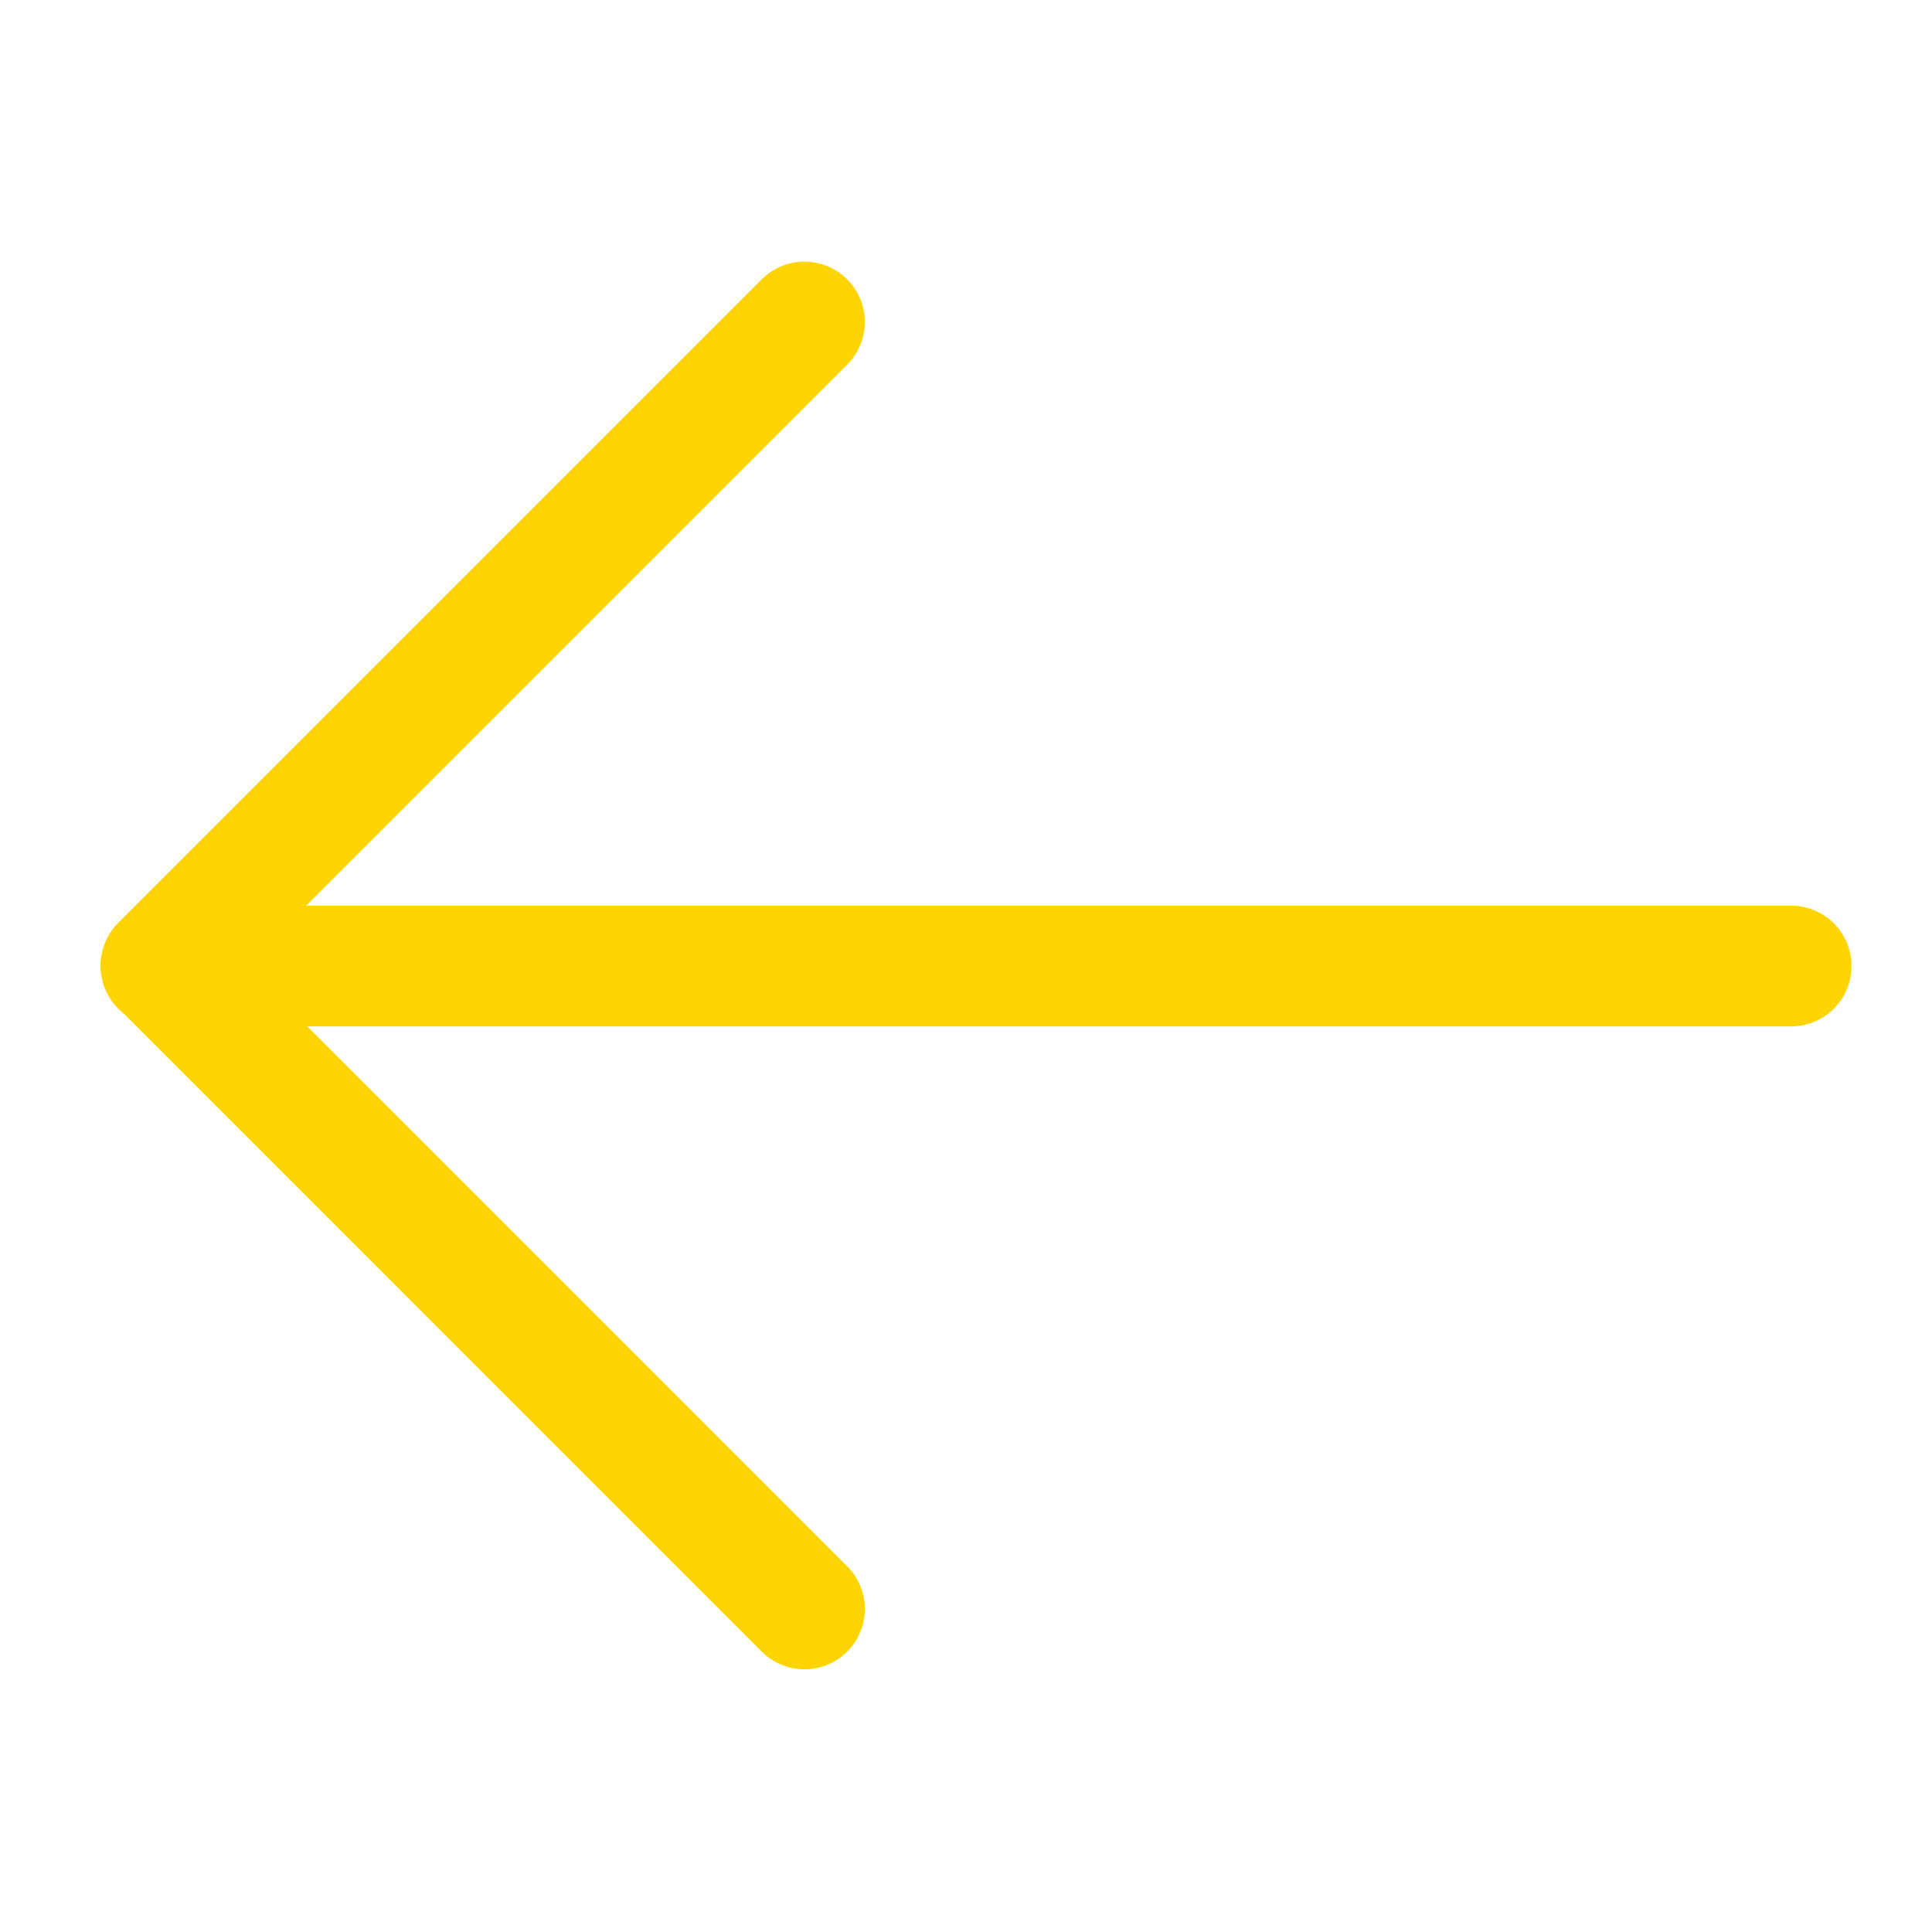 <svg width="24" height="24" viewBox="0 0 24 24" fill="none" xmlns="http://www.w3.org/2000/svg">
<path d="M22.25 12H2" stroke="#FFD400" stroke-width="1.5" stroke-linecap="round" stroke-linejoin="round"/>
<path d="M9.993 19.987L2 11.993L9.993 4" stroke="#FFD400" stroke-width="1.5" stroke-linecap="round" stroke-linejoin="round"/>
</svg>
